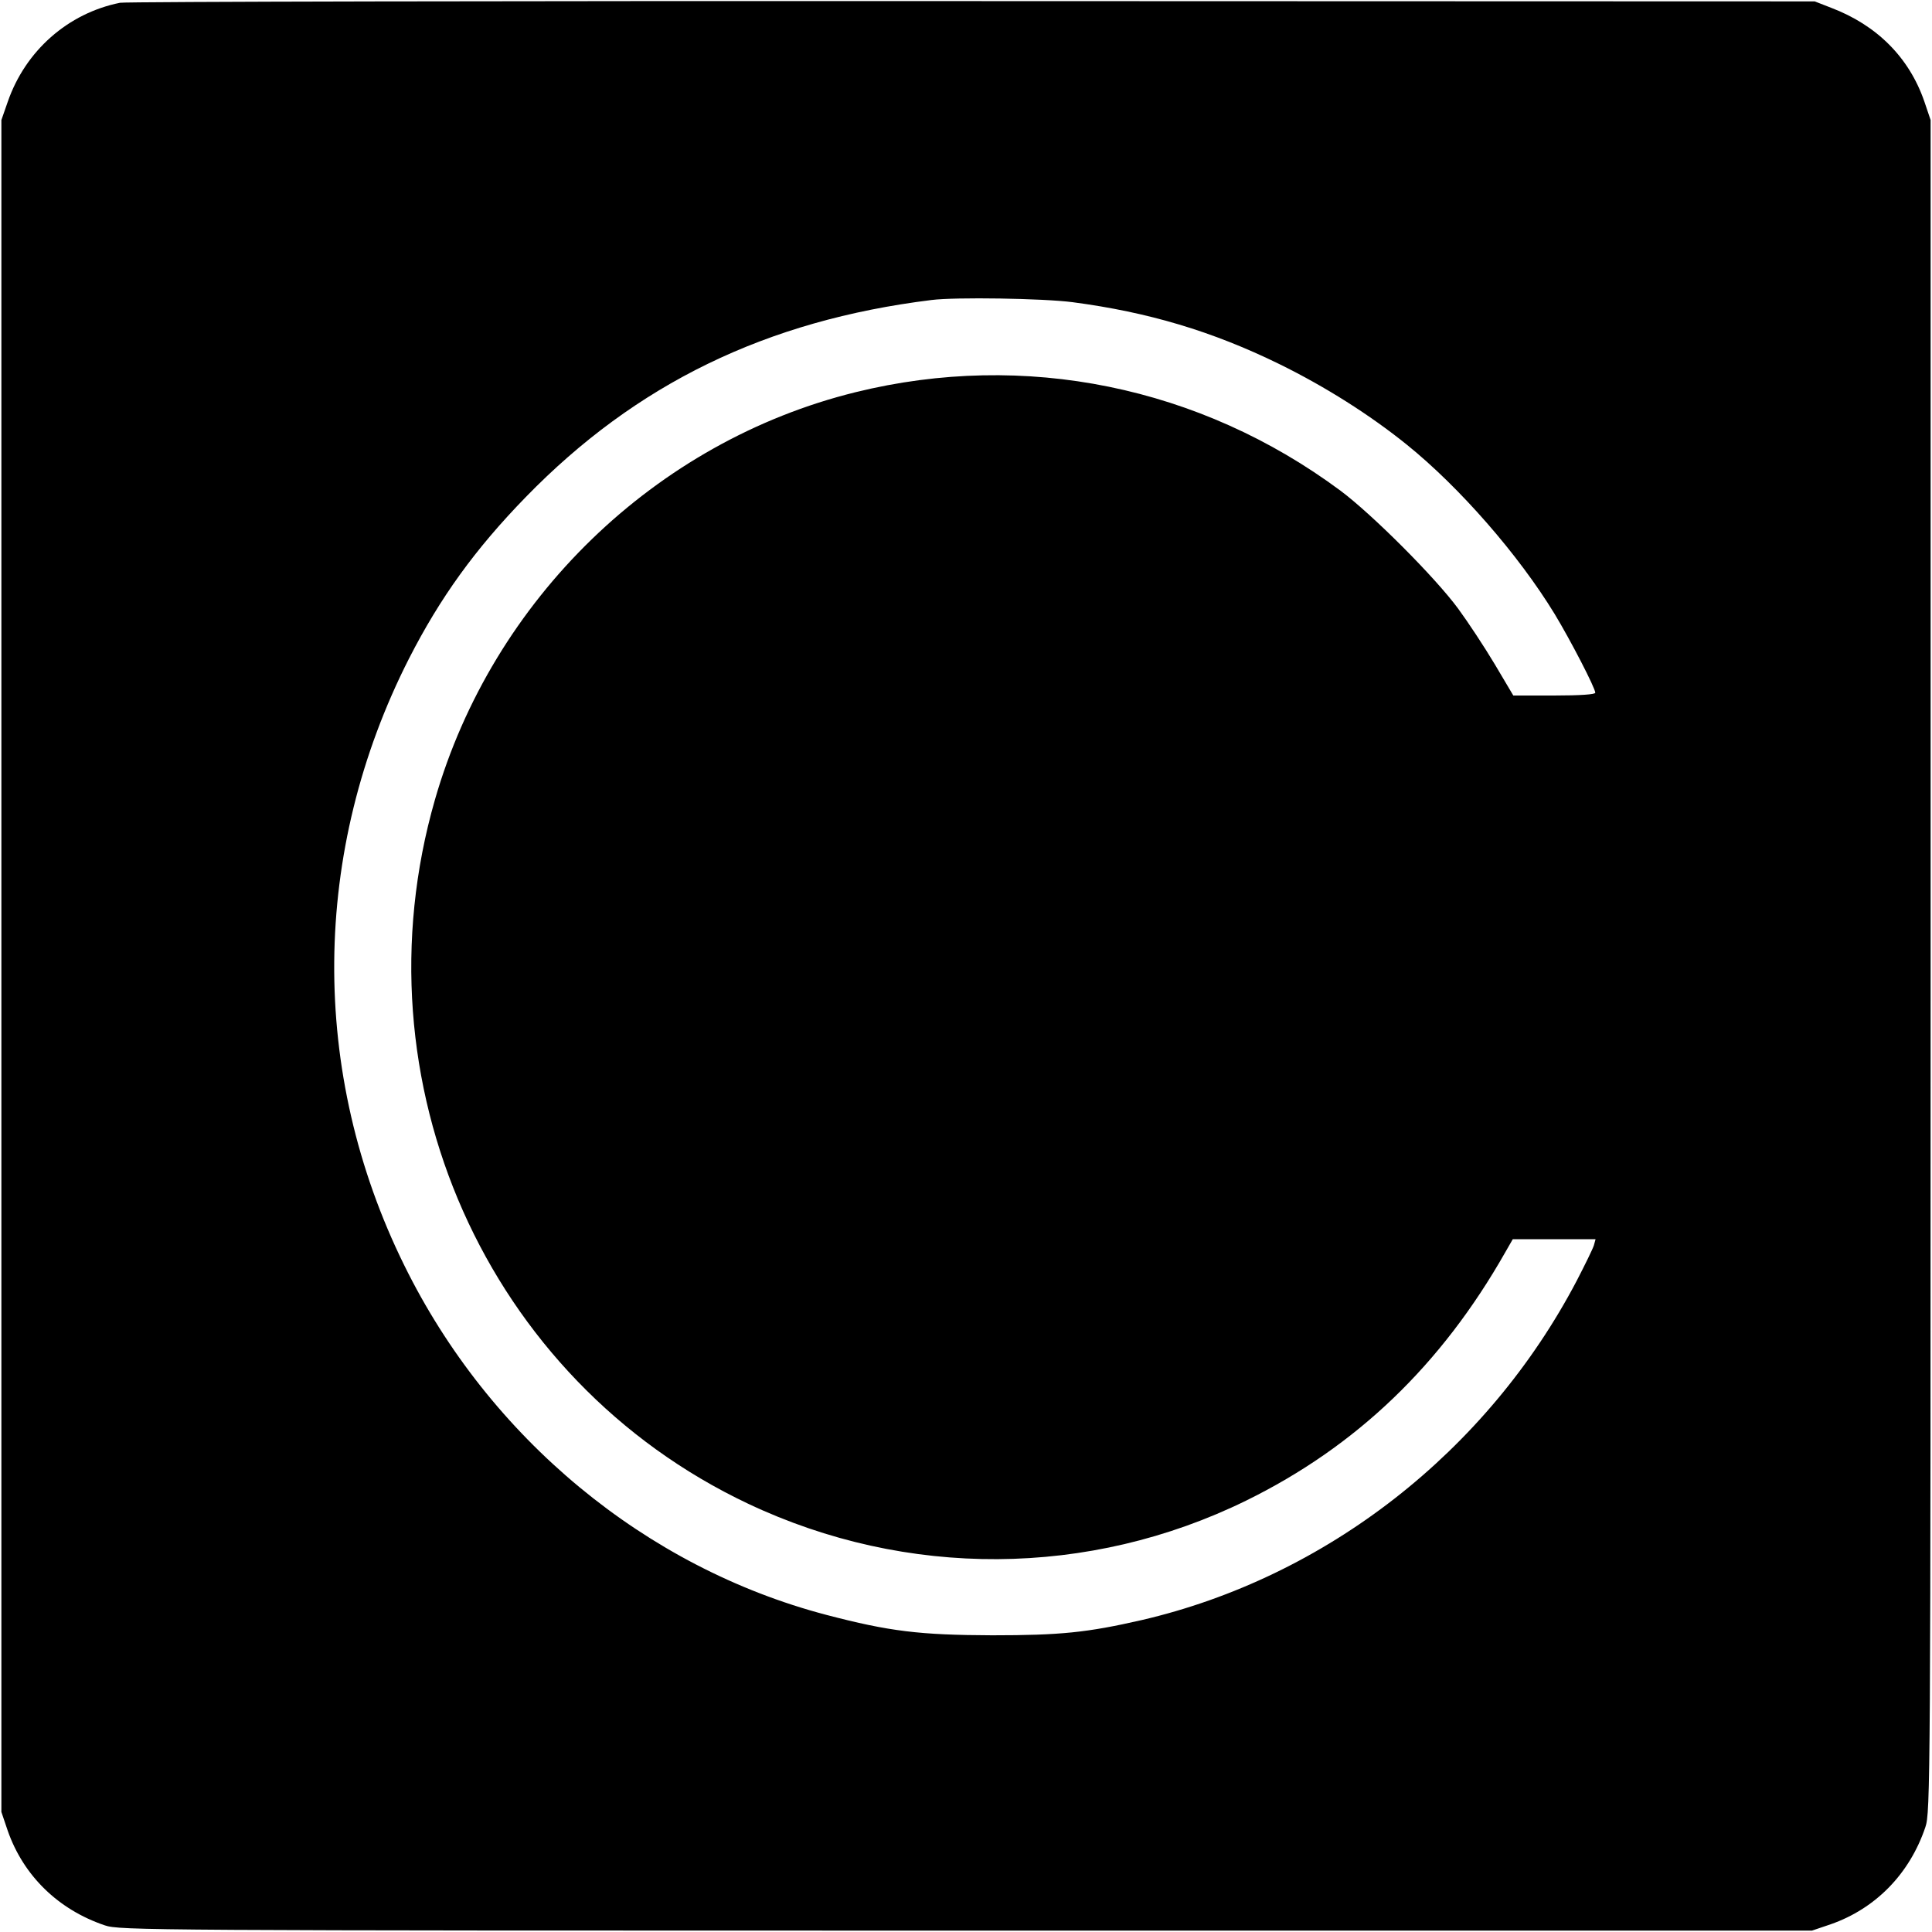 <?xml version="1.0" standalone="no"?>
<!DOCTYPE svg PUBLIC "-//W3C//DTD SVG 20010904//EN"
 "http://www.w3.org/TR/2001/REC-SVG-20010904/DTD/svg10.dtd">
<svg version="1.0" xmlns="http://www.w3.org/2000/svg"
 width="700pt" height="700pt" viewBox="0 0 700 700"
 preserveAspectRatio="xMidYMid meet">
<g transform="translate(0,700) scale(0.1,-0.1)"
fill="#000000" stroke="none">
<path d="M435 6990 c-189 -38 -343 -174 -407 -359 l-23 -66 0 -3065 0 -3065
23 -68 c57 -163 183 -286 352 -343 53 -18 152 -19 3120 -19 l3065 0 68 23
c163 57 286 183 343 352 18 53 19 152 19 3120 l0 3065 -23 68 c-55 159 -172
276 -338 339 l-59 23 -3050 1 c-1677 1 -3068 -2 -3090 -6z m3452 -1085 c273
-36 505 -105 748 -224 167 -82 328 -184 462 -292 191 -154 405 -399 536 -614
58 -96 147 -268 147 -285 0 -6 -54 -10 -149 -10 l-148 0 -67 113 c-37 62 -97
153 -133 202 -84 114 -311 341 -426 427 -509 378 -1145 508 -1757 357 -726
-179 -1315 -750 -1524 -1476 -294 -1022 187 -2103 1134 -2551 575 -272 1236
-268 1805 11 399 196 707 491 939 900 l27 47 150 0 150 0 -6 -22 c-4 -13 -32
-70 -62 -128 -325 -620 -909 -1075 -1577 -1230 -197 -45 -293 -55 -541 -55
-263 1 -372 14 -601 74 -655 172 -1221 640 -1529 1266 -345 699 -338 1501 17
2199 113 221 239 396 423 585 399 410 871 640 1470 714 86 11 405 6 512 -8z"/>
</g>
</svg>
